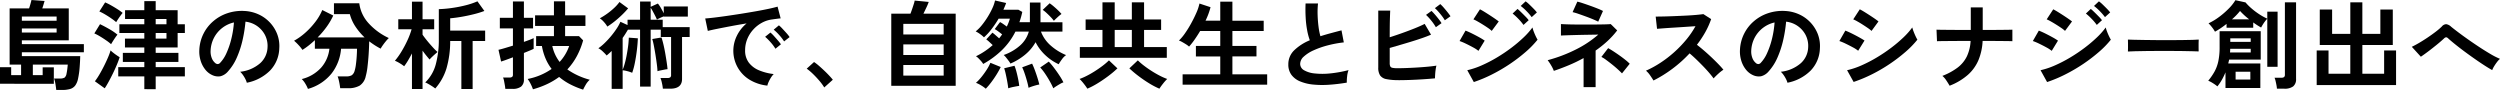 <svg xmlns="http://www.w3.org/2000/svg" xmlns:xlink="http://www.w3.org/1999/xlink" width="623.04" height="22.416" viewBox="0 0 623.04 22.416"><defs><clipPath id="a"><rect width="623.04" height="22.416" fill="none"/></clipPath></defs><g clip-path="url(#a)"><path d="M14.016,22.416c-.033-.384-.1-.868-.192-1.452a6.726,6.726,0,0,0-.36-1.4H14.9a2.2,2.2,0,0,0,1.2-.228,1.635,1.635,0,0,0,.48-.972c.08-.368.147-.78.2-1.236s.092-.8.108-1.02H8.184V18.72h2.448V16.776h2.784v4.1H0V16.752H2.784V18.72H5.256V16.1H2.4V2.088H7.248c.128-.368.243-.744.348-1.128s.187-.7.252-.96l3.263.24q-.12.408-.275.924c-.105.344-.2.652-.3.924h6.6v7.968H5.448v.936H20.9v2.04H5.448v.96H19.992q-.024,1.272-.144,2.8a20.877,20.877,0,0,1-.384,2.748,4.39,4.39,0,0,1-.72,1.776,2.459,2.459,0,0,1-1.284.864,7.256,7.256,0,0,1-2.028.24ZM5.448,5.16h8.663V4.128H5.448Zm0,2.952h8.663V7.1H5.448Z"/><path d="M27.686,11.016a10.674,10.674,0,0,0-1.165-.912q-.755-.528-1.571-1.02a11.745,11.745,0,0,0-1.44-.756l1.416-2.3q1.056.5,2.292,1.212a13.561,13.561,0,0,1,2.052,1.4,7.707,7.707,0,0,0-.516.684q-.324.468-.624.948t-.444.744M26.1,22.008l-2.448-1.752a16.906,16.906,0,0,0,1.128-1.7q.576-.984,1.115-2.052t.985-2.1a16.6,16.6,0,0,0,.683-1.848,5.169,5.169,0,0,0,.613.552q.42.336.876.648t.768.5q-.264.84-.7,1.884t-.96,2.124q-.53,1.08-1.057,2.052T26.1,22.008M28.958,5.52a13.482,13.482,0,0,0-1.188-.912Q27.014,4.08,26.2,3.6a12.667,12.667,0,0,0-1.44-.744L26.2.6a13.547,13.547,0,0,1,1.5.744q.852.48,1.632.984a12.355,12.355,0,0,1,1.235.888q-.192.216-.527.672c-.225.3-.436.608-.636.912s-.348.544-.444.72m7.008,16.7V19.032h-6.5v-2.3h6.5v-1.3H30.614V13.176h5.352V11.832H31.142V9.624h4.824V8.232H29.75V6.048h6.216V4.728h-4.8V2.544h4.8V.288H38.8V2.544H44.27v3.5h1.8V8.232h-1.8v3.6H38.8v1.344h5.664v2.256H38.8v1.3H46.07v2.3H38.8v3.192ZM38.8,6.048h2.688V4.728H38.8Zm0,3.576h2.688V8.232H38.8Z"/><path d="M61.512,20.616a4.616,4.616,0,0,0-.36-.912,7.824,7.824,0,0,0-.612-1.02,5.226,5.226,0,0,0-.683-.8,9.029,9.029,0,0,0,5-2.148,5.545,5.545,0,0,0,1.812-3.876,5.935,5.935,0,0,0-.647-3.168A6.254,6.254,0,0,0,61.176,5.4a33.655,33.655,0,0,1-.72,4.56,23.88,23.88,0,0,1-1.428,4.368,12.6,12.6,0,0,1-2.2,3.456,3.636,3.636,0,0,1-1.908,1.224,3.423,3.423,0,0,1-1.956-.264,4.67,4.67,0,0,1-1.776-1.368,6.616,6.616,0,0,1-1.176-2.22,7.749,7.749,0,0,1-.336-2.748A9.934,9.934,0,0,1,53.16,5.28a10.492,10.492,0,0,1,3.529-1.992,11.29,11.29,0,0,1,4.248-.552,9.556,9.556,0,0,1,3.431.816,8.961,8.961,0,0,1,4.693,4.9,8.322,8.322,0,0,1,.539,3.624,8.277,8.277,0,0,1-2.3,5.508,11.179,11.179,0,0,1-5.784,3.036m-7.8-4.848a.925.925,0,0,0,.552.192.828.828,0,0,0,.576-.288,8.491,8.491,0,0,0,1.6-2.448A19.977,19.977,0,0,0,57.66,9.648,23.788,23.788,0,0,0,58.3,5.592,7.458,7.458,0,0,0,53.328,9.42a7.624,7.624,0,0,0-.84,3.132,4.521,4.521,0,0,0,.3,1.956,2.962,2.962,0,0,0,.924,1.26"/><path d="M76.742,22.152a7.5,7.5,0,0,0-.612-1.236,5.515,5.515,0,0,0-.924-1.212,9.579,9.579,0,0,0,4.849-2.868,8.54,8.54,0,0,0,2.04-4.692H78.471V10.008q-.77.72-1.549,1.332a17.778,17.778,0,0,1-1.548,1.092,9.464,9.464,0,0,0-.924-1.152,11.561,11.561,0,0,0-1.164-1.128A15.218,15.218,0,0,0,76.034,8.2a18.793,18.793,0,0,0,2.52-2.7,13.294,13.294,0,0,0,1.764-3l2.736,1.368a16.87,16.87,0,0,1-1.68,2.856,21.45,21.45,0,0,1-2.208,2.592H90.854a15.42,15.42,0,0,1-2.268-2.688,10.391,10.391,0,0,1-1.4-3.1h-3.96V.816h6.312a9.065,9.065,0,0,0,2.28,4.932A15.666,15.666,0,0,0,96.9,9.48a8.273,8.273,0,0,0-.732.792q-.4.48-.743.972a10.07,10.07,0,0,0-.565.876q-.744-.384-1.452-.84t-1.4-.984q-.024,1.512-.132,3.18t-.288,3.144a15.591,15.591,0,0,1-.444,2.388,3.662,3.662,0,0,1-1.524,2.34,5.693,5.693,0,0,1-2.916.636h-1.92q-.048-.408-.144-.972t-.228-1.1a5.872,5.872,0,0,0-.275-.876H86.27a2.648,2.648,0,0,0,1.4-.288,1.992,1.992,0,0,0,.708-1.1,9.528,9.528,0,0,0,.324-1.6q.132-.995.2-2.064t.072-1.836H85a11.581,11.581,0,0,1-2.34,6.132,11.547,11.547,0,0,1-5.916,3.876"/><path d="M102.666,22.176V13.32q-.48.912-.971,1.74a14.721,14.721,0,0,1-.973,1.452,9.337,9.337,0,0,0-1.08-.744,7.98,7.98,0,0,0-1.224-.624,17.717,17.717,0,0,0,1.668-2.352,27.292,27.292,0,0,0,1.489-2.82,18.388,18.388,0,0,0,1-2.676H99.258V4.8h3.408V.408h2.64V4.8h2.9V7.3h-2.9V8.64c.193.288.444.632.757,1.032s.647.808,1.008,1.224.712.808,1.055,1.176a10.08,10.08,0,0,0,.924.888c-.16.129-.376.312-.647.552s-.532.48-.78.72a7,7,0,0,0-.565.6c-.208-.24-.472-.555-.792-.948s-.64-.812-.96-1.26v9.552Zm12.313,0V10.224h-2.784a24.275,24.275,0,0,1-.924,6.816,13.6,13.6,0,0,1-2.8,5.016,8.1,8.1,0,0,0-.767-.552c-.321-.208-.636-.4-.949-.576a6.188,6.188,0,0,0-.779-.384,9.777,9.777,0,0,0,2.615-4.464,23.406,23.406,0,0,0,.769-6.384V2.28a30.677,30.677,0,0,0,3.239-.288,31.9,31.9,0,0,0,3.4-.66,19.252,19.252,0,0,0,2.988-1l1.727,2.4a23.12,23.12,0,0,1-2.664.816q-1.535.384-3.084.648t-2.771.36V7.632h8.712v2.592h-3.12V22.176Z"/><path d="M125.935,22.152a9.029,9.029,0,0,0-.12-.912c-.064-.369-.132-.732-.2-1.092a3.426,3.426,0,0,0-.252-.828h1.584a1.149,1.149,0,0,0,.684-.156.739.739,0,0,0,.2-.612V14.28q-1.008.384-1.812.672t-1.14.384l-.648-2.928q.577-.12,1.536-.408t2.064-.624V7.08h-3.264V4.44h3.264V.36h2.736V4.44h2.28V7.08h-2.28v3.36q.84-.288,1.488-.54t.937-.4v2.664q-.266.144-.925.42t-1.5.612v6.576a2.183,2.183,0,0,1-.708,1.812,3.411,3.411,0,0,1-2.148.564Zm19.392.192a20.9,20.9,0,0,1-3.18-1.308,14.576,14.576,0,0,1-2.8-1.86,18.139,18.139,0,0,1-2.988,1.776,21.645,21.645,0,0,1-3.539,1.3,10.234,10.234,0,0,0-.553-1.3,8.547,8.547,0,0,0-.768-1.272,15.639,15.639,0,0,0,5.976-2.5,11.948,11.948,0,0,1-1.5-2.568,14.319,14.319,0,0,1-.924-3.144h-1.439V9h4.439V6.456h-4.7V3.816h4.7V.336h2.784v3.48H145.9v2.64h-5.064V9h3.456l1.032,1.056a18.88,18.88,0,0,1-1.584,3.972,15.857,15.857,0,0,1-2.352,3.276,17.668,17.668,0,0,0,5.592,2.568,5.009,5.009,0,0,0-1.032,1.284q-.432.756-.624,1.188m-5.856-6.912a11.191,11.191,0,0,0,2.376-3.96h-4.2a9.91,9.91,0,0,0,1.824,3.96"/><path d="M152.436,22.152V12.7c-.208.208-.417.4-.624.588s-.417.364-.624.54a11.219,11.219,0,0,0-.948-.984,4.583,4.583,0,0,0-1.116-.816,12.329,12.329,0,0,0,1.584-1.32,21.861,21.861,0,0,0,1.584-1.716,21.493,21.493,0,0,0,1.38-1.848,10.869,10.869,0,0,0,.948-1.716l1.776.816V4.92h3.12V.384h2.64V1.7l1.8-.816A7.163,7.163,0,0,1,164.7,1.98q.406.708.72,1.332v-1.7h6v2.52h-6V4.08q-.384.144-.876.372c-.329.152-.6.292-.829.42-.1-.24-.236-.54-.419-.9s-.376-.728-.577-1.1a9.918,9.918,0,0,0-.563-.948v3h3V6.768h6.72V9.216h-1.9V19.68q0,2.424-2.952,2.424H165.2a11.36,11.36,0,0,0-.228-1.38,7.646,7.646,0,0,0-.372-1.284h1.728a1.212,1.212,0,0,0,.7-.156.715.715,0,0,0,.216-.612V9.216h-2.569V7.392h-2.519V21.576h-2.64V7.392h-3.024q-.312.528-.636,1.044t-.684,1.02V17.4a12.167,12.167,0,0,0,.5-1.476q.266-.924.481-2.052t.372-2.292a20.343,20.343,0,0,0,.18-2.2l2.256.168q-.05,1.416-.252,3.048t-.5,3.108a16.477,16.477,0,0,1-.66,2.436,8.586,8.586,0,0,0-1.188-.4,7.625,7.625,0,0,0-1.188-.228v4.632Zm-1.08-15.528a6.628,6.628,0,0,0-.852-1.152,5.37,5.37,0,0,0-1.02-.912,16.855,16.855,0,0,0,1.9-1.2,16.875,16.875,0,0,0,1.751-1.452A9.746,9.746,0,0,0,154.38.5l2.16,1.584a21.814,21.814,0,0,1-1.5,1.6q-.876.852-1.836,1.62a19.242,19.242,0,0,1-1.848,1.32m12.5,11.112q-.025-.7-.168-1.8t-.336-2.3q-.193-1.2-.4-2.256a15.105,15.105,0,0,0-.4-1.656l2.3-.384q.24.7.48,1.716t.444,2.16q.2,1.14.36,2.2t.228,1.824a7.307,7.307,0,0,0-.8.12c-.328.064-.649.128-.96.192a6.953,6.953,0,0,0-.756.192"/><path d="M191.231,21.336a10.687,10.687,0,0,1-4.416-1.464,8.428,8.428,0,0,1-3.228-10.848,9.168,9.168,0,0,1,2.484-3.192q-1.92.312-3.828.672t-3.456.672q-1.548.312-2.388.528l-.648-3.1q.792-.048,2.2-.216t3.168-.42q1.764-.252,3.648-.552t3.648-.612q1.764-.312,3.168-.612t2.2-.54l.768,2.928q-.384.024-.924.1c-.359.048-.764.1-1.212.168a7.168,7.168,0,0,0-2.52.816,8.18,8.18,0,0,0-2.148,1.68,8.022,8.022,0,0,0-1.5,2.352,7.328,7.328,0,0,0-.552,2.856,4.91,4.91,0,0,0,.936,3.072,6.14,6.14,0,0,0,2.556,1.908,13.353,13.353,0,0,0,3.636.924,5.013,5.013,0,0,0-.7.9,8.852,8.852,0,0,0-.576,1.08,4.5,4.5,0,0,0-.312.9m2.016-9.192a10.709,10.709,0,0,0-1.2-1.608,13.716,13.716,0,0,0-1.368-1.368L192,8.112a8.062,8.062,0,0,1,.864.84q.5.552,1,1.128a12.207,12.207,0,0,1,.756.96Zm2.16-1.824A11.087,11.087,0,0,0,194.2,8.736a12.414,12.414,0,0,0-1.38-1.344l1.3-1.08a8.8,8.8,0,0,1,.876.84q.516.552,1.021,1.116a8.371,8.371,0,0,1,.767.972Z"/><path d="M205.416,21.792a12.265,12.265,0,0,0-1.212-1.656q-.756-.888-1.584-1.692a13.556,13.556,0,0,0-1.572-1.332l1.824-1.656a11.092,11.092,0,0,1,1.2.924q.648.564,1.321,1.2t1.235,1.236q.564.6.924,1.056Z"/><path d="M222.12,21.384V3.408H226.9c.144-.368.291-.776.444-1.224s.288-.864.408-1.248a5.16,5.16,0,0,0,.2-.792l3.5.336a12.129,12.129,0,0,1-.54,1.308q-.4.852-.78,1.62h8.04V21.384Zm3-12.792h10.056V5.952H225.12Zm0,5.112h10.056v-2.64H225.12Zm0,5.136h10.056V16.2H225.12Z"/><path d="M263.843,16.008a12.279,12.279,0,0,1-3.3-2.232,11.411,11.411,0,0,1-2.46-3.264A10.925,10.925,0,0,1,255.5,13.6a14.821,14.821,0,0,1-3.683,2.244,4.99,4.99,0,0,0-.42-.648q-.3-.408-.637-.828a4.62,4.62,0,0,0-.623-.66,12.169,12.169,0,0,0,4.02-2.316A7.259,7.259,0,0,0,256.4,7.872h-3.336a17.174,17.174,0,0,1-3.349,4.6,22.082,22.082,0,0,1-4.691,3.468,3.965,3.965,0,0,0-.492-.684c-.216-.248-.441-.488-.672-.72a3.328,3.328,0,0,0-.635-.516,17.4,17.4,0,0,0,2.242-1.284,18.388,18.388,0,0,0,1.933-1.5q-.384-.36-.853-.792a6.5,6.5,0,0,0-.756-.624l1.536-1.68a9.331,9.331,0,0,1,.8.648l.876.768q.192-.24.385-.492c.128-.168.247-.332.359-.492q-.407-.336-.96-.744a6.552,6.552,0,0,0-.887-.576L249.229,5.5a6.842,6.842,0,0,1,.814.5q.481.336.865.624.24-.48.431-.972c.128-.328.241-.66.336-1h-2.807a25.72,25.72,0,0,1-1.741,2.58,14.246,14.246,0,0,1-1.908,2.076,6.671,6.671,0,0,0-.947-.8,7.264,7.264,0,0,0-1.116-.684,9.784,9.784,0,0,0,1.536-1.548,20.088,20.088,0,0,0,1.453-2.052A19.674,19.674,0,0,0,247.32,2.04a9.049,9.049,0,0,0,.66-1.92l2.76.624a8.173,8.173,0,0,1-.3.8q-.18.42-.372.876h3.72l.984.552c-.1.448-.2.884-.324,1.308s-.252.844-.4,1.26h2.616V.624h2.641v4.92h5.472V7.872h-5.353a8.655,8.655,0,0,0,2.485,3.528,13.484,13.484,0,0,0,3.78,2.328,4.39,4.39,0,0,0-1.032,1.044,12.507,12.507,0,0,0-.817,1.236m-18.168,6.1a8.1,8.1,0,0,0-1.164-.828,6.915,6.915,0,0,0-1.282-.636,12.621,12.621,0,0,0,1.343-1.428,20.116,20.116,0,0,0,1.308-1.8,11.083,11.083,0,0,0,.948-1.764L249.4,16.7a21.1,21.1,0,0,1-1.08,1.932q-.625,1-1.309,1.9a17.51,17.51,0,0,1-1.332,1.572m5.593-.1q-.074-.7-.24-1.632t-.372-1.86a15.372,15.372,0,0,0-.4-1.5l2.569-.624a11.915,11.915,0,0,1,.48,1.476q.238.9.432,1.86t.263,1.68q-.527.072-1.355.24a10.778,10.778,0,0,0-1.38.36m5.064-.12a17.343,17.343,0,0,0-.4-1.716q-.277-1-.6-1.932a12.742,12.742,0,0,0-.587-1.464l2.471-.912q.36.744.708,1.692t.637,1.872q.287.924.456,1.644a6.563,6.563,0,0,0-.875.192q-.519.144-1.01.312a8.311,8.311,0,0,0-.8.312m6.167.12a17.179,17.179,0,0,0-.864-1.728q-.552-.984-1.187-1.92a11.838,11.838,0,0,0-1.212-1.536l2.136-1.464a17.454,17.454,0,0,1,1.343,1.6q.7.924,1.321,1.872a15.165,15.165,0,0,1,.984,1.692,4.769,4.769,0,0,0-.841.4c-.319.184-.632.372-.935.564a7.249,7.249,0,0,0-.745.528m.146-16.824a8.677,8.677,0,0,0-.781-.924q-.492-.516-1.021-1.008a8.487,8.487,0,0,0-.983-.8L261.587.816a10.987,10.987,0,0,1,.985.756q.552.468,1.092.984a11.089,11.089,0,0,1,.876.924,10.417,10.417,0,0,0-.985.816q-.576.528-.91.888"/><path d="M270.991,22.1a14.32,14.32,0,0,0-.889-1.236,11.25,11.25,0,0,0-1.056-1.188,14.268,14.268,0,0,0,1.764-.768q1-.5,2.04-1.164t1.968-1.368a15.879,15.879,0,0,0,1.549-1.332l2.111,1.992a23.531,23.531,0,0,1-2.2,1.86q-1.285.972-2.664,1.824a19.646,19.646,0,0,1-2.628,1.38m-1.872-7.7V11.736h5.639V7.464h-4.2V4.848h4.2V.576h3.048V4.848h4.273V.576h3.048V4.848h4.248V7.464h-4.248v4.272h5.664V14.4Zm8.687-2.664h4.272V7.464h-4.272ZM288.942,22.1a19.527,19.527,0,0,1-2.628-1.38q-1.38-.852-2.651-1.824a27.147,27.147,0,0,1-2.208-1.86l2.111-1.992a15.759,15.759,0,0,0,1.549,1.332q.923.708,1.968,1.368t2.04,1.164a14.265,14.265,0,0,0,1.763.768,11.144,11.144,0,0,0-1.055,1.188,14.11,14.11,0,0,0-.889,1.236"/><path d="M294.725,21.1V18.528h9.384V14.064h-6.071V11.448h6.071V7.728h-5.016q-.672,1.128-1.38,2.136a18.383,18.383,0,0,1-1.38,1.752,4.38,4.38,0,0,0-.708-.54q-.468-.3-.96-.576a5.1,5.1,0,0,0-.852-.4,11.586,11.586,0,0,0,1.5-1.788,26.168,26.168,0,0,0,1.548-2.5q.744-1.356,1.308-2.652a11.265,11.265,0,0,0,.756-2.28l2.76.912a17.382,17.382,0,0,1-1.248,3.36h3.672V.408h3.024V5.16h7.8V7.728h-7.8v3.72h6v2.616h-6v4.464H315.8V21.1Z"/><path d="M335.64,20.592a43.7,43.7,0,0,1-4.392.528,23.4,23.4,0,0,1-3.984-.048,11.316,11.316,0,0,1-3.239-.78,5.112,5.112,0,0,1-2.172-1.632,4.223,4.223,0,0,1-.78-2.6,4.787,4.787,0,0,1,1.452-3.516,12.4,12.4,0,0,1,3.9-2.508,15.61,15.61,0,0,1-.66-2.484,24.1,24.1,0,0,1-.371-3.168q-.1-1.715-.024-3.516h3.1a20.377,20.377,0,0,0-.1,2.844q.048,1.524.227,2.916a16.445,16.445,0,0,0,.469,2.4q1.2-.384,2.531-.744t2.725-.72l.576,3a28.219,28.219,0,0,0-4.057.756,21.547,21.547,0,0,0-3.479,1.224,9.021,9.021,0,0,0-2.437,1.56,2.473,2.473,0,0,0-.9,1.788,1.822,1.822,0,0,0,.96,1.608,6.465,6.465,0,0,0,2.639.8,18.17,18.17,0,0,0,3.853,0,29.631,29.631,0,0,0,4.6-.828,5.994,5.994,0,0,0-.348,1.536,10.73,10.73,0,0,0-.085,1.584"/><path d="M348.525,19.968a14.226,14.226,0,0,1-3.024-.252,2.441,2.441,0,0,1-1.56-.924,3.5,3.5,0,0,1-.456-1.968V2.64h2.976c-.016.384-.037.924-.06,1.62s-.041,1.48-.049,2.352-.012,1.764-.012,2.676q1.44-.456,3.061-1.032T352.52,7.08q1.5-.6,2.532-1.128l1.584,2.688q-1.006.432-2.292.876t-2.7.876q-1.415.432-2.783.828l-2.521.732V15.7a2,2,0,0,0,.132.828.738.738,0,0,0,.54.372,5.625,5.625,0,0,0,1.2.1q1.03,0,2.328-.048t2.664-.132q1.368-.084,2.616-.2t2.16-.264a7.892,7.892,0,0,0-.2,1.044q-.086.612-.12,1.2c-.025.392-.036.7-.036.924q-1.273.12-2.88.228t-3.24.168q-1.632.06-2.976.06m9.312-13.2a12.1,12.1,0,0,0-1.153-1.656,13.15,13.15,0,0,0-1.3-1.416l1.368-.984q.336.312.829.876t.96,1.164a9.988,9.988,0,0,1,.708,1.008Zm2.232-1.728a9.664,9.664,0,0,0-.721-1.068q-.432-.564-.9-1.092a9.9,9.9,0,0,0-.853-.864l1.345-1.008a9.229,9.229,0,0,1,.852.876q.492.564.96,1.152c.312.392.555.724.732,1Z"/><path d="M368.451,12.672a8.508,8.508,0,0,0-1.333-.864q-.876-.48-1.8-.924a14.007,14.007,0,0,0-1.572-.66l1.488-2.592q.7.264,1.62.72t1.788.936a14.777,14.777,0,0,1,1.368.84ZM367.3,20.448,365.666,17.5a19.565,19.565,0,0,0,3.612-1.212,34.254,34.254,0,0,0,3.756-1.944,39.806,39.806,0,0,0,3.576-2.4,34.37,34.37,0,0,0,3.072-2.592,18.464,18.464,0,0,0,2.232-2.508,7.678,7.678,0,0,0,.324,1.032q.228.6.492,1.152a9.722,9.722,0,0,0,.456.864,23.311,23.311,0,0,1-2.964,3.048,40.076,40.076,0,0,1-3.876,2.964,41.191,41.191,0,0,1-4.428,2.6,33.911,33.911,0,0,1-4.62,1.944M371.762,7.7a6.634,6.634,0,0,0-.876-.7q-.589-.408-1.3-.852t-1.344-.8a9.856,9.856,0,0,0-1.044-.528l1.632-2.5q.48.24,1.14.648t1.344.852q.684.444,1.272.852c.392.272.7.5.924.672Zm7.92-1.488a12.73,12.73,0,0,0-1.3-1.536,13.607,13.607,0,0,0-1.416-1.3l1.224-1.152q.36.288.9.816t1.068,1.068a9.8,9.8,0,0,1,.816.924Zm2.04-1.944a13.417,13.417,0,0,0-1.308-1.512,12.166,12.166,0,0,0-1.428-1.272L380.21.336a7.856,7.856,0,0,1,.924.78q.54.516,1.068,1.056a9.805,9.805,0,0,1,.816.924Z"/><path d="M394.656,21.72V14.472a37.1,37.1,0,0,1-3.672,1.776q-1.9.792-3.744,1.416a7.91,7.91,0,0,0-.649-1.332A11.864,11.864,0,0,0,385.7,15a36.555,36.555,0,0,0,6.9-2.6,26.468,26.468,0,0,0,5.724-3.78q-1.3.024-2.784.048t-2.856.06q-1.368.036-2.364.072c-.664.024-1.1.044-1.308.06V6q.383.024,1.32.06t2.219.048q1.285.012,2.664.012t2.653-.012c.847-.008,1.588-.02,2.219-.036s1.077-.04,1.332-.072l1.609,1.584a21.226,21.226,0,0,1-2.46,2.688,26.952,26.952,0,0,1-2.916,2.328v9.12ZM398.3,5.4c-.239-.128-.632-.308-1.175-.54s-1.152-.472-1.825-.72-1.311-.476-1.92-.684a13.791,13.791,0,0,0-1.464-.432L393.1.408a13.729,13.729,0,0,1,1.332.384q.876.288,1.885.648t1.872.708a12.448,12.448,0,0,1,1.3.588Zm5.929,12.888q-.385-.408-1.044-1.008t-1.44-1.224q-.781-.624-1.489-1.14a7.712,7.712,0,0,0-1.164-.732L400.776,12q.5.264,1.26.756t1.572,1.068q.816.576,1.5,1.128a10.623,10.623,0,0,1,1.044.936Z"/><path d="M412.074,20.064q-.312-.528-.827-1.272a5.751,5.751,0,0,0-1.045-1.176,25.072,25.072,0,0,0,3.6-1.968A28.5,28.5,0,0,0,417.247,13a28.95,28.95,0,0,0,3-3.12,21.742,21.742,0,0,0,2.292-3.348q-1.176.072-2.58.168t-2.784.18q-1.381.084-2.5.168t-1.715.132l-.336-3.048q.6,0,1.8-.024t2.687-.084q1.488-.06,2.964-.132t2.664-.18q1.188-.108,1.765-.2l1.943,1.248a19.913,19.913,0,0,1-1.487,3.3A25.543,25.543,0,0,1,422.9,11.16q.84.648,1.788,1.464t1.861,1.68q.91.864,1.679,1.656t1.273,1.416a9.641,9.641,0,0,0-1.273,1q-.672.612-1.175,1.164-.457-.648-1.176-1.476t-1.549-1.68q-.828-.852-1.668-1.656T421.074,13.3a31.924,31.924,0,0,1-4.319,3.864,31.59,31.59,0,0,1-4.681,2.9"/><path d="M445.464,20.616a4.616,4.616,0,0,0-.36-.912,7.824,7.824,0,0,0-.612-1.02,5.224,5.224,0,0,0-.683-.8,9.029,9.029,0,0,0,5-2.148,5.545,5.545,0,0,0,1.812-3.876,5.934,5.934,0,0,0-.647-3.168A6.254,6.254,0,0,0,445.128,5.4a33.651,33.651,0,0,1-.72,4.56,23.881,23.881,0,0,1-1.428,4.368,12.6,12.6,0,0,1-2.2,3.456,3.636,3.636,0,0,1-1.908,1.224,3.423,3.423,0,0,1-1.956-.264,4.669,4.669,0,0,1-1.776-1.368,6.615,6.615,0,0,1-1.176-2.22,7.751,7.751,0,0,1-.336-2.748,9.934,9.934,0,0,1,3.48-7.128,10.492,10.492,0,0,1,3.529-1.992,11.29,11.29,0,0,1,4.248-.552,9.556,9.556,0,0,1,3.431.816,8.961,8.961,0,0,1,4.693,4.9,8.323,8.323,0,0,1,.539,3.624,8.276,8.276,0,0,1-2.3,5.508,11.179,11.179,0,0,1-5.784,3.036m-7.8-4.848a.925.925,0,0,0,.552.192.828.828,0,0,0,.576-.288,8.491,8.491,0,0,0,1.6-2.448,19.978,19.978,0,0,0,1.223-3.576,23.785,23.785,0,0,0,.636-4.056A7.458,7.458,0,0,0,437.28,9.42a7.624,7.624,0,0,0-.84,3.132,4.52,4.52,0,0,0,.3,1.956,2.962,2.962,0,0,0,.924,1.26"/><path d="M463.083,12.648a8.13,8.13,0,0,0-1.32-.852q-.864-.468-1.788-.912a13.936,13.936,0,0,0-1.573-.66l1.489-2.592q.7.264,1.62.72t1.788.936q.864.48,1.368.816Zm-1.129,7.776L460.322,17.5a19.549,19.549,0,0,0,3.613-1.212,34.332,34.332,0,0,0,3.755-1.944,39.827,39.827,0,0,0,3.577-2.4,34.508,34.508,0,0,0,3.072-2.592A18.452,18.452,0,0,0,476.57,6.84a8.325,8.325,0,0,0,.325,1.008c.152.4.315.788.492,1.164a8.915,8.915,0,0,0,.456.876,23.376,23.376,0,0,1-2.964,3.048A40.322,40.322,0,0,1,471,15.9a39.833,39.833,0,0,1-4.429,2.592,34.8,34.8,0,0,1-4.62,1.932M466.419,7.7a8.846,8.846,0,0,0-.9-.7q-.59-.408-1.285-.852t-1.332-.8a9.667,9.667,0,0,0-1.044-.528l1.632-2.5c.321.16.7.376,1.141.648s.888.556,1.344.852.88.58,1.271.852.693.5.9.672Z"/><path d="M485.872,21.36q-.312-.552-.815-1.308a5,5,0,0,0-.985-1.14,15.524,15.524,0,0,0,3.84-2.1,7.851,7.851,0,0,0,2.269-2.772,10.266,10.266,0,0,0,.923-3.84q-1.943,0-3.719.012t-3.025.024q-1.248.012-1.632.036l-.12-2.88q.384.024,1.657.036t3.084.024q1.812.012,3.8.012V1.848h2.977V7.464q1.775,0,3.323-.012t2.628-.024c.721-.008,1.2-.02,1.44-.036v2.88q-.288-.024-1.368-.036t-2.664-.024q-1.582-.012-3.384-.012a14.233,14.233,0,0,1-1.02,4.74,10.283,10.283,0,0,1-2.64,3.7,15.184,15.184,0,0,1-4.572,2.724"/><path d="M511.323,12.672a8.507,8.507,0,0,0-1.333-.864q-.876-.48-1.8-.924a14.009,14.009,0,0,0-1.572-.66l1.488-2.592q.7.264,1.62.72t1.788.936a14.773,14.773,0,0,1,1.368.84Zm-1.153,7.776L508.538,17.5a19.565,19.565,0,0,0,3.612-1.212,34.254,34.254,0,0,0,3.756-1.944,39.81,39.81,0,0,0,3.576-2.4,34.37,34.37,0,0,0,3.072-2.592,18.464,18.464,0,0,0,2.232-2.508,7.678,7.678,0,0,0,.324,1.032q.228.6.492,1.152a9.73,9.73,0,0,0,.456.864,23.309,23.309,0,0,1-2.964,3.048,40.076,40.076,0,0,1-3.876,2.964,41.191,41.191,0,0,1-4.428,2.6,33.911,33.911,0,0,1-4.62,1.944M514.634,7.7a6.632,6.632,0,0,0-.876-.7q-.59-.408-1.3-.852t-1.344-.8a9.856,9.856,0,0,0-1.044-.528l1.632-2.5q.48.24,1.14.648t1.344.852q.684.444,1.272.852c.392.272.7.5.924.672Zm7.92-1.488a12.73,12.73,0,0,0-1.3-1.536,13.607,13.607,0,0,0-1.416-1.3l1.224-1.152q.36.288.9.816t1.068,1.068a9.8,9.8,0,0,1,.816.924Zm2.04-1.944a13.417,13.417,0,0,0-1.308-1.512,12.166,12.166,0,0,0-1.428-1.272L523.082.336a7.851,7.851,0,0,1,.924.78q.54.516,1.068,1.056a9.8,9.8,0,0,1,.816.924Z"/><path d="M530.312,12.84q.021-.336.021-.912V10.776c0-.384-.007-.687-.021-.912q.408.024,1.457.048t2.507.048q1.457.024,3.12.036t3.326.012q1.664,0,3.143-.024t2.559-.048q1.08-.024,1.534-.072c-.013.208-.025.5-.033.888s-.006.772,0,1.164.013.692.013.9c-.36-.016-.891-.032-1.589-.048s-1.512-.032-2.44-.048-1.916-.024-2.96-.024h-3.163q-1.6,0-3.046.024t-2.6.048q-1.153.024-1.824.072"/><path d="M554.626,21.936V18.024a15.248,15.248,0,0,1-.889,1.848,12.058,12.058,0,0,1-1.128,1.656,9.282,9.282,0,0,0-1.164-.828,7.418,7.418,0,0,0-1.116-.588,14.736,14.736,0,0,0,1.572-2.28,9.462,9.462,0,0,0,.948-2.616,16.766,16.766,0,0,0,.312-3.456V7.776h10.248v7.08h-7.872c-.033.16-.068.32-.108.48s-.076.32-.108.48h7.992v6.12ZM552.009,7.9a7.832,7.832,0,0,0-.72-1.08,8.579,8.579,0,0,0-.888-1.008,15.153,15.153,0,0,0,2.652-1.6,20.113,20.113,0,0,0,2.388-2.076A11.06,11.06,0,0,0,557.1.048l2.52.552a12.811,12.811,0,0,0,1.44,1.452,17.316,17.316,0,0,0,1.932,1.464,15.111,15.111,0,0,0,2.053,1.14V2.9h2.567V16.656h-2.567v-12a6.485,6.485,0,0,0-.553.648,9.754,9.754,0,0,0-.576.84q-.264.432-.408.72a19.469,19.469,0,0,1-1.968-1.272v1.32h-6.648v-.96q-.72.576-1.452,1.068t-1.428.876m3.744,5.184h5.16v-.912H555.8q0,.24-.012.468t-.036.444m.072-2.64h5.088V9.552h-5.088Zm.408-5.616h4.3a18.435,18.435,0,0,1-2.279-2.088,16.007,16.007,0,0,1-2.017,2.088m.912,15h3.672V17.88h-3.672Zm10.3,2.28a7.6,7.6,0,0,0-.12-.9q-.1-.516-.216-1.02a4.448,4.448,0,0,0-.264-.816h1.7a1.085,1.085,0,0,0,.684-.168.778.778,0,0,0,.2-.624v-18h2.784v19.08a2.257,2.257,0,0,1-.72,1.872,3.5,3.5,0,0,1-2.208.576Z"/><path d="M577.356,21.192V12.576h2.952v5.808h5.424V11.208h-7.608V2.376H581.2V8.448h4.536V.576h3V8.448h4.487V2.376h3.1v8.832h-7.584v7.176h5.424V12.576h2.975v8.616Z"/><path d="M621.1,17.472q-.792-.432-1.908-1.152t-2.376-1.6q-1.26-.876-2.508-1.8t-2.328-1.788q-1.08-.864-1.8-1.512a1.011,1.011,0,0,0-.552-.336.958.958,0,0,0-.528.288q-.744.7-1.728,1.5t-2.028,1.6q-1.044.792-2.028,1.464l-2.256-2.472q.72-.336,1.752-.936T604.932,9.4q1.09-.73,2.052-1.464a15.791,15.791,0,0,0,1.56-1.332,1.455,1.455,0,0,1,1.116-.576,2.285,2.285,0,0,1,1.188.624q.552.456,1.644,1.284t2.484,1.812q1.392.985,2.868,1.956t2.832,1.764a18.8,18.8,0,0,0,2.364,1.2,4.45,4.45,0,0,0-.732.78,12.015,12.015,0,0,0-.732,1.068,5.393,5.393,0,0,0-.48.96"/></g></svg>